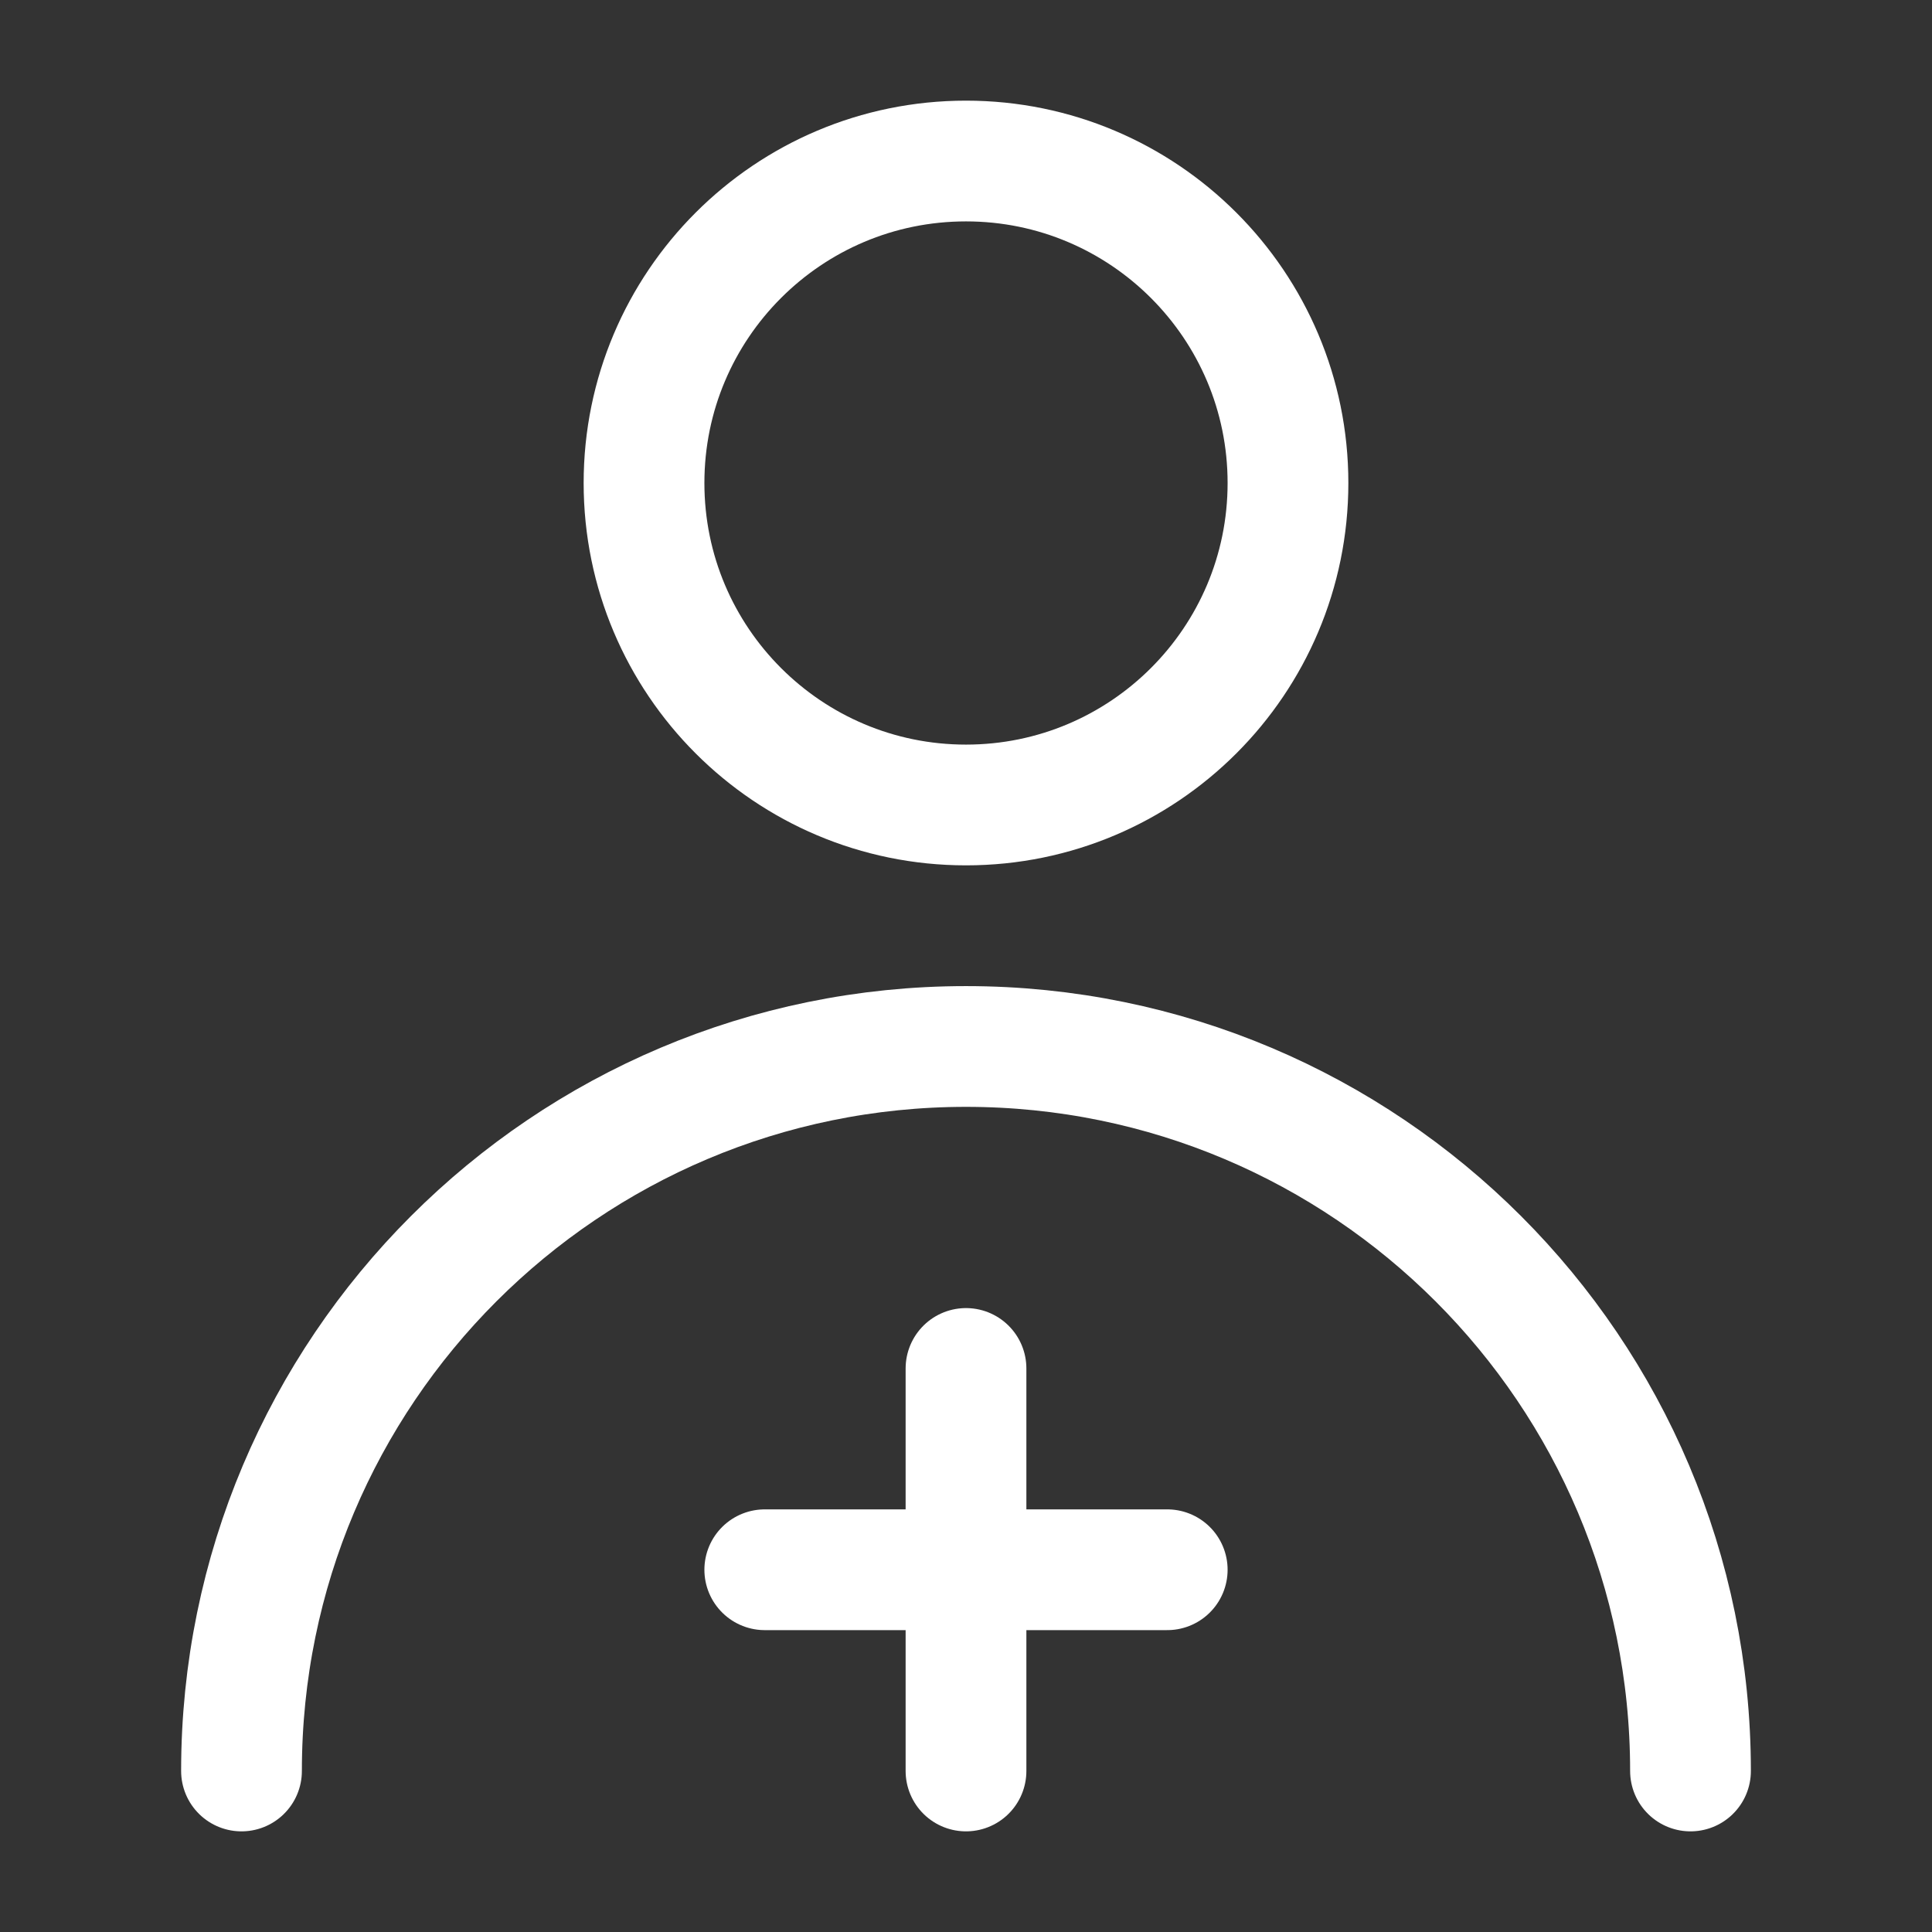 <svg width="32" height="32" viewBox="0 0 32 32" fill="none" xmlns="http://www.w3.org/2000/svg">
<rect x="0" y="0" width="32" height="32" fill="#333333" stroke="none"/>
<path d="M16 13.333C18.945 13.333 21.333 10.946 21.333 8C21.333 5.055 18.945 2.667 16 2.667C13.054 2.667 10.667 5.055 10.667 8C10.667 10.946 13.054 13.333 16 13.333Z" stroke="white" stroke-width="2" stroke-linecap="round" stroke-linejoin="round"/>
<path d="M28 29.333C28 22.706 22.627 17.333 16 17.333C9.373 17.333 4 22.706 4 29.333" stroke="white" stroke-width="2" stroke-linecap="round" stroke-linejoin="round"/>
<path d="M12.667 26H19.333" stroke="white" stroke-width="2" stroke-linecap="round" stroke-linejoin="round"/>
<path d="M16 22.666V29.333" stroke="white" stroke-width="2" stroke-linecap="round" stroke-linejoin="round"/>
</svg>
